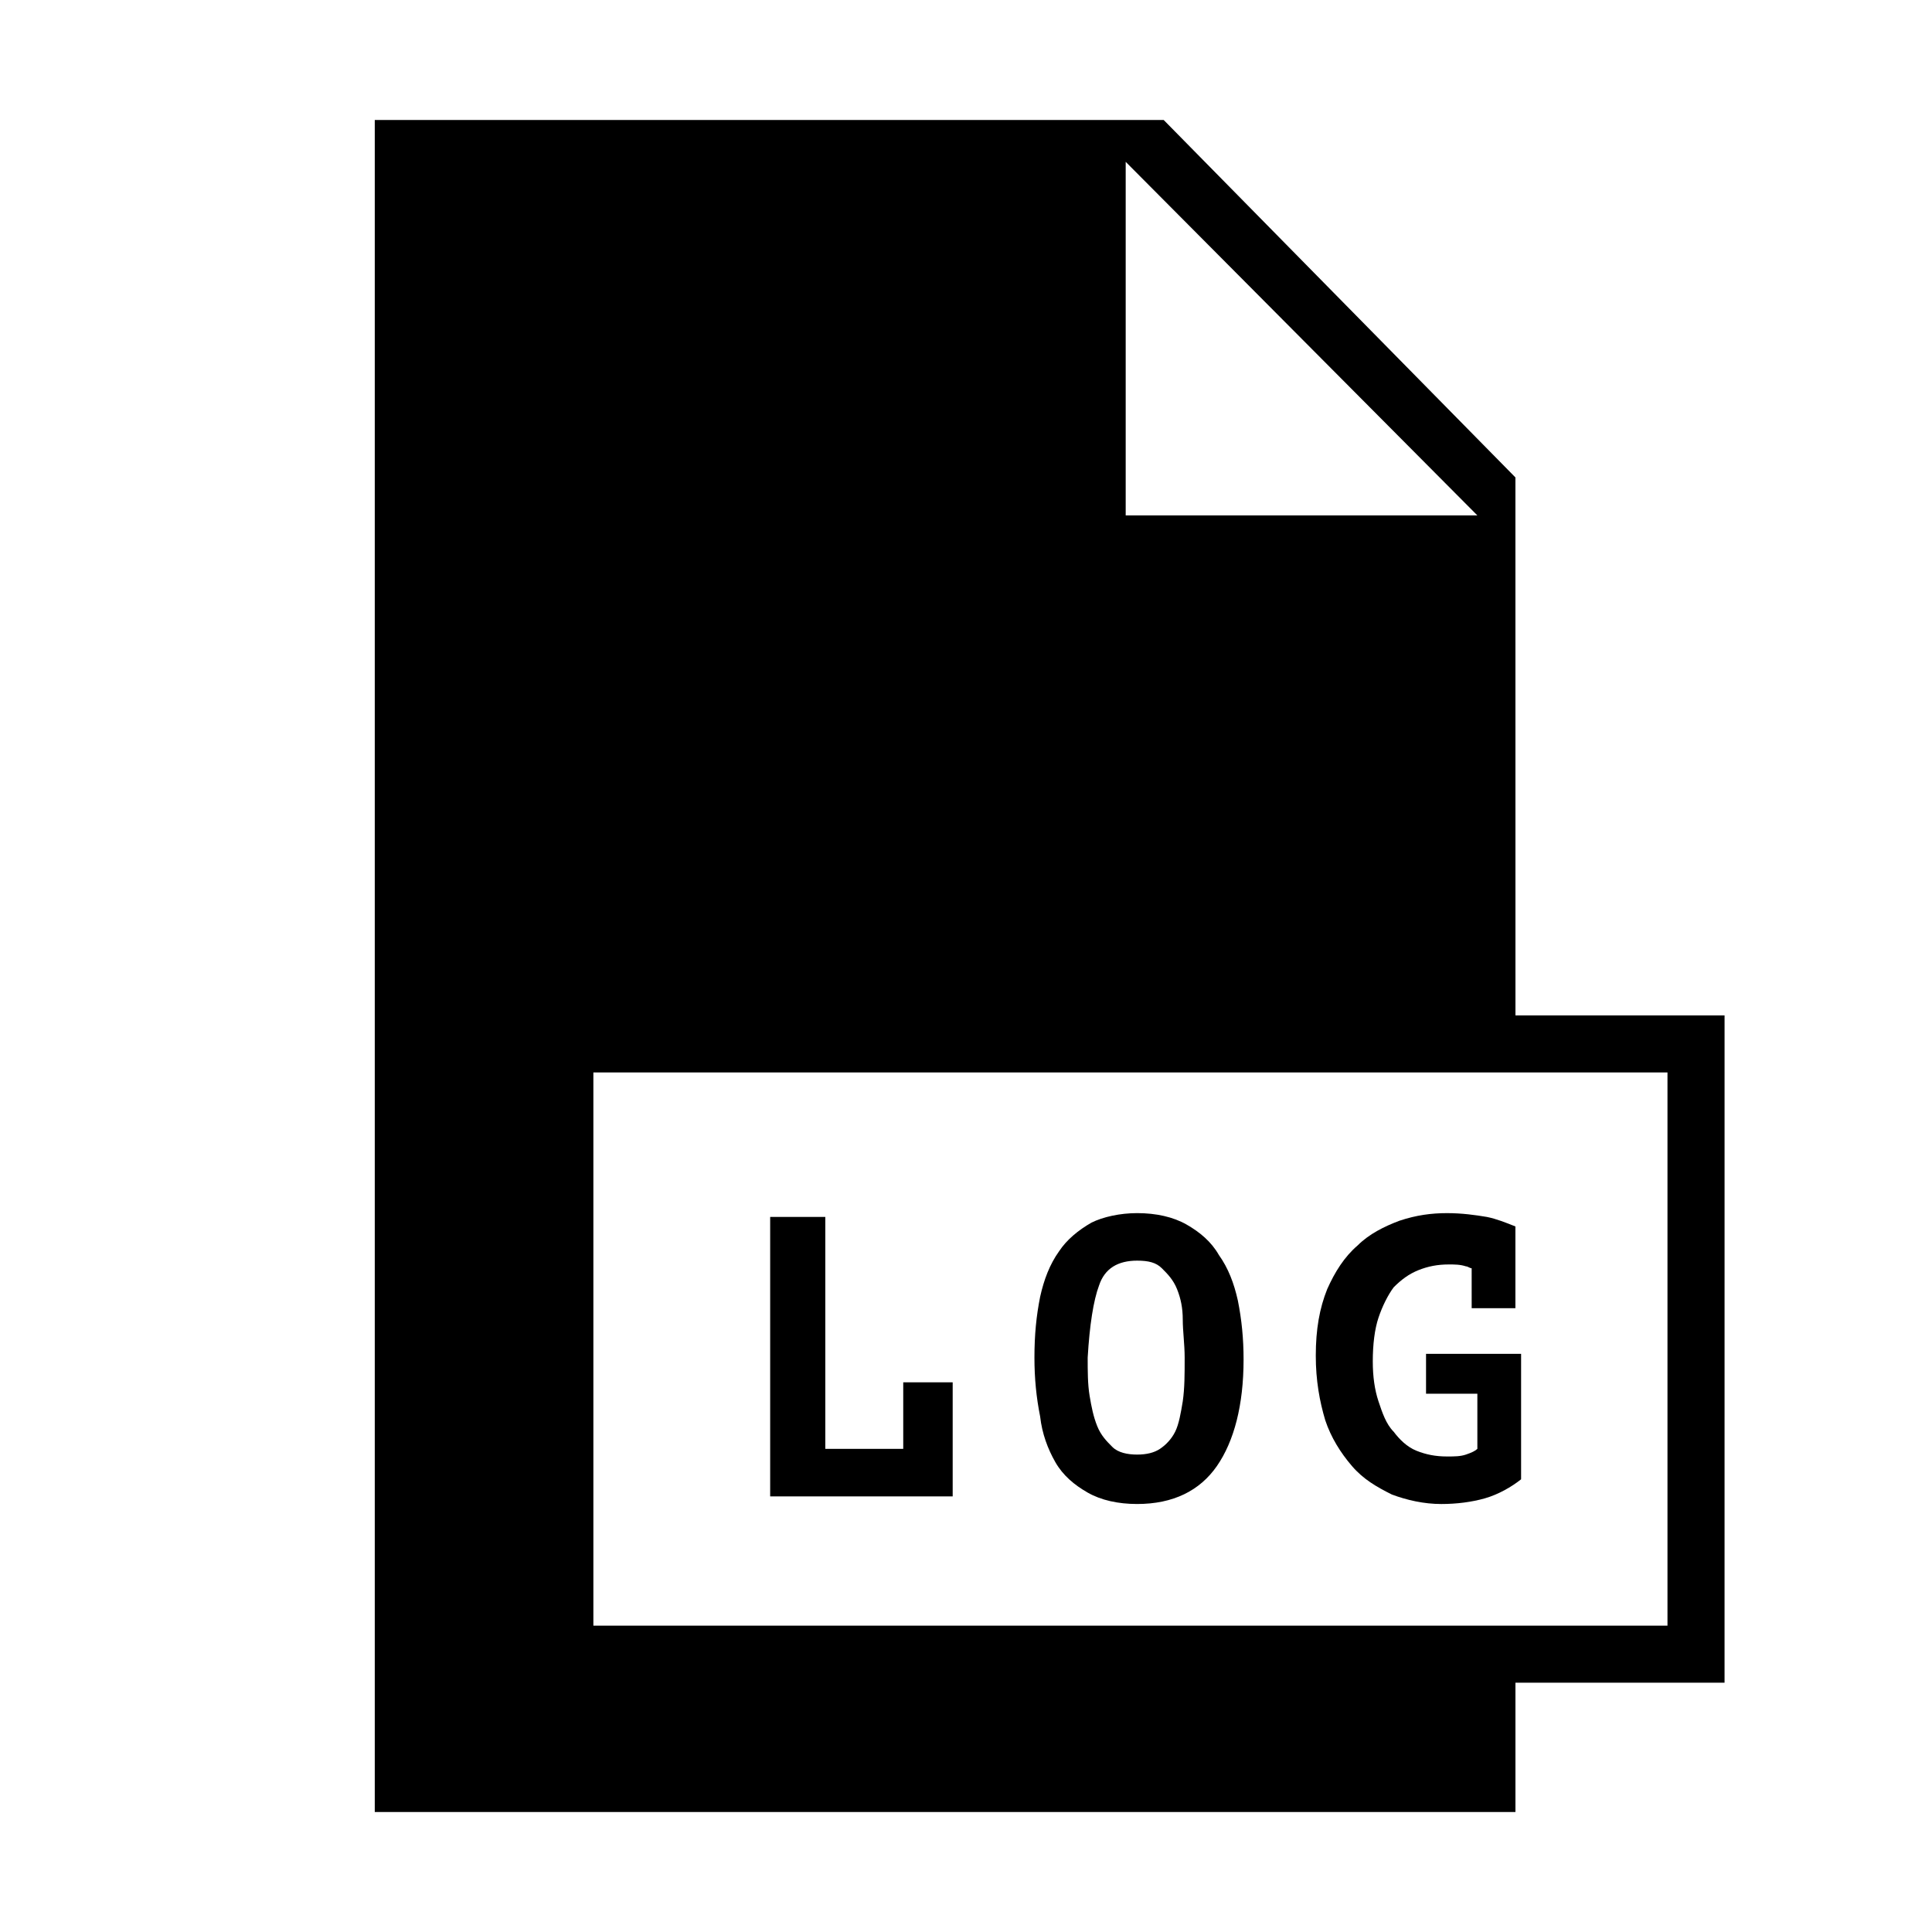 <?xml version="1.0" encoding="UTF-8"?>
<!-- Uploaded to: ICON Repo, www.svgrepo.com, Generator: ICON Repo Mixer Tools -->
<svg fill="#000000" width="800px" height="800px" version="1.1" viewBox="144 144 512 512" xmlns="http://www.w3.org/2000/svg">
 <g>
  <path d="m545.6 270.52-93.203-94.715h-209.08v448.39h302.29v-34.258h55.418l0.004-176.84h-55.418zm-103.28-83.633 93.203 93.707h-93.203zm143.58 241.32v146.61h-284.65v-146.61z"/>
  <path d="m396.47 510.33h-13.102v17.633h-20.656v-61.465h-14.609v74.062h48.367z"/>
  <path d="m423.68 531.49c2.016 3.527 5.039 6.047 8.566 8.062 3.527 2.016 8.062 3.023 13.098 3.023 9.574 0 16.625-3.527 21.16-10.078s7.055-16.121 7.055-28.215c0-5.543-0.504-10.578-1.512-15.617-1.008-4.535-2.519-8.566-5.039-12.09-2.016-3.527-5.039-6.047-8.566-8.062s-8.062-3.023-13.098-3.023c-4.535 0-9.07 1.008-12.09 2.519-3.527 2.016-6.551 4.535-8.566 7.559-2.519 3.527-4.031 7.559-5.039 12.09-1.008 5.039-1.512 10.078-1.512 16.121 0 5.543 0.504 10.578 1.512 15.617 0.508 4.539 2.019 8.566 4.031 12.094zm11.59-46.855c1.512-4.535 5.039-6.551 10.078-6.551 3.023 0 5.039 0.504 6.551 2.016 1.512 1.512 3.023 3.023 4.031 5.543 1.008 2.519 1.512 5.039 1.512 8.062 0 3.023 0.504 6.551 0.504 10.078 0 4.535 0 8.062-0.504 11.586-0.504 3.023-1.008 6.047-2.016 8.062s-2.519 3.527-4.031 4.535-3.527 1.512-6.047 1.512-5.039-0.504-6.551-2.016c-1.512-1.512-3.023-3.023-4.031-5.543-1.008-2.519-1.512-5.039-2.016-8.062s-0.504-6.551-0.504-10.078c0.504-8.562 1.512-15.113 3.023-19.145z"/>
  <path d="m502.27 532.5c3.023 3.527 6.551 5.543 10.578 7.559 4.031 1.512 8.566 2.519 13.098 2.519 4.031 0 8.062-0.504 11.586-1.512 3.527-1.008 7.055-3.023 9.574-5.039v-33.25h-25.191v10.578h13.602v14.609c-0.504 0.504-1.512 1.008-3.023 1.512-1.512 0.504-3.023 0.504-5.039 0.504-3.023 0-5.543-0.504-8.062-1.512s-4.535-3.023-6.047-5.039c-2.016-2.016-3.023-5.039-4.031-8.062-1.008-3.023-1.512-6.551-1.512-10.578 0-4.535 0.504-8.566 1.512-11.586 1.008-3.023 2.519-6.047 4.031-8.062 2.016-2.016 4.031-3.527 6.551-4.535 2.519-1.008 5.039-1.512 8.062-1.512 1.512 0 3.023 0 4.535 0.504 0.504 0 1.008 0.504 1.512 0.504l0.004 10.582h11.586v-21.664c-2.519-1.008-5.039-2.016-7.559-2.519-3.023-0.504-6.551-1.008-10.578-1.008-4.031 0-8.062 0.504-12.594 2.016-4.031 1.512-8.062 3.527-11.082 6.551-3.527 3.023-6.047 7.055-8.062 11.586-2.016 5.039-3.023 10.578-3.023 17.633 0 6.551 1.008 12.09 2.519 17.129 1.512 4.535 4.031 8.566 7.055 12.094z"/>
 </g>
</svg>